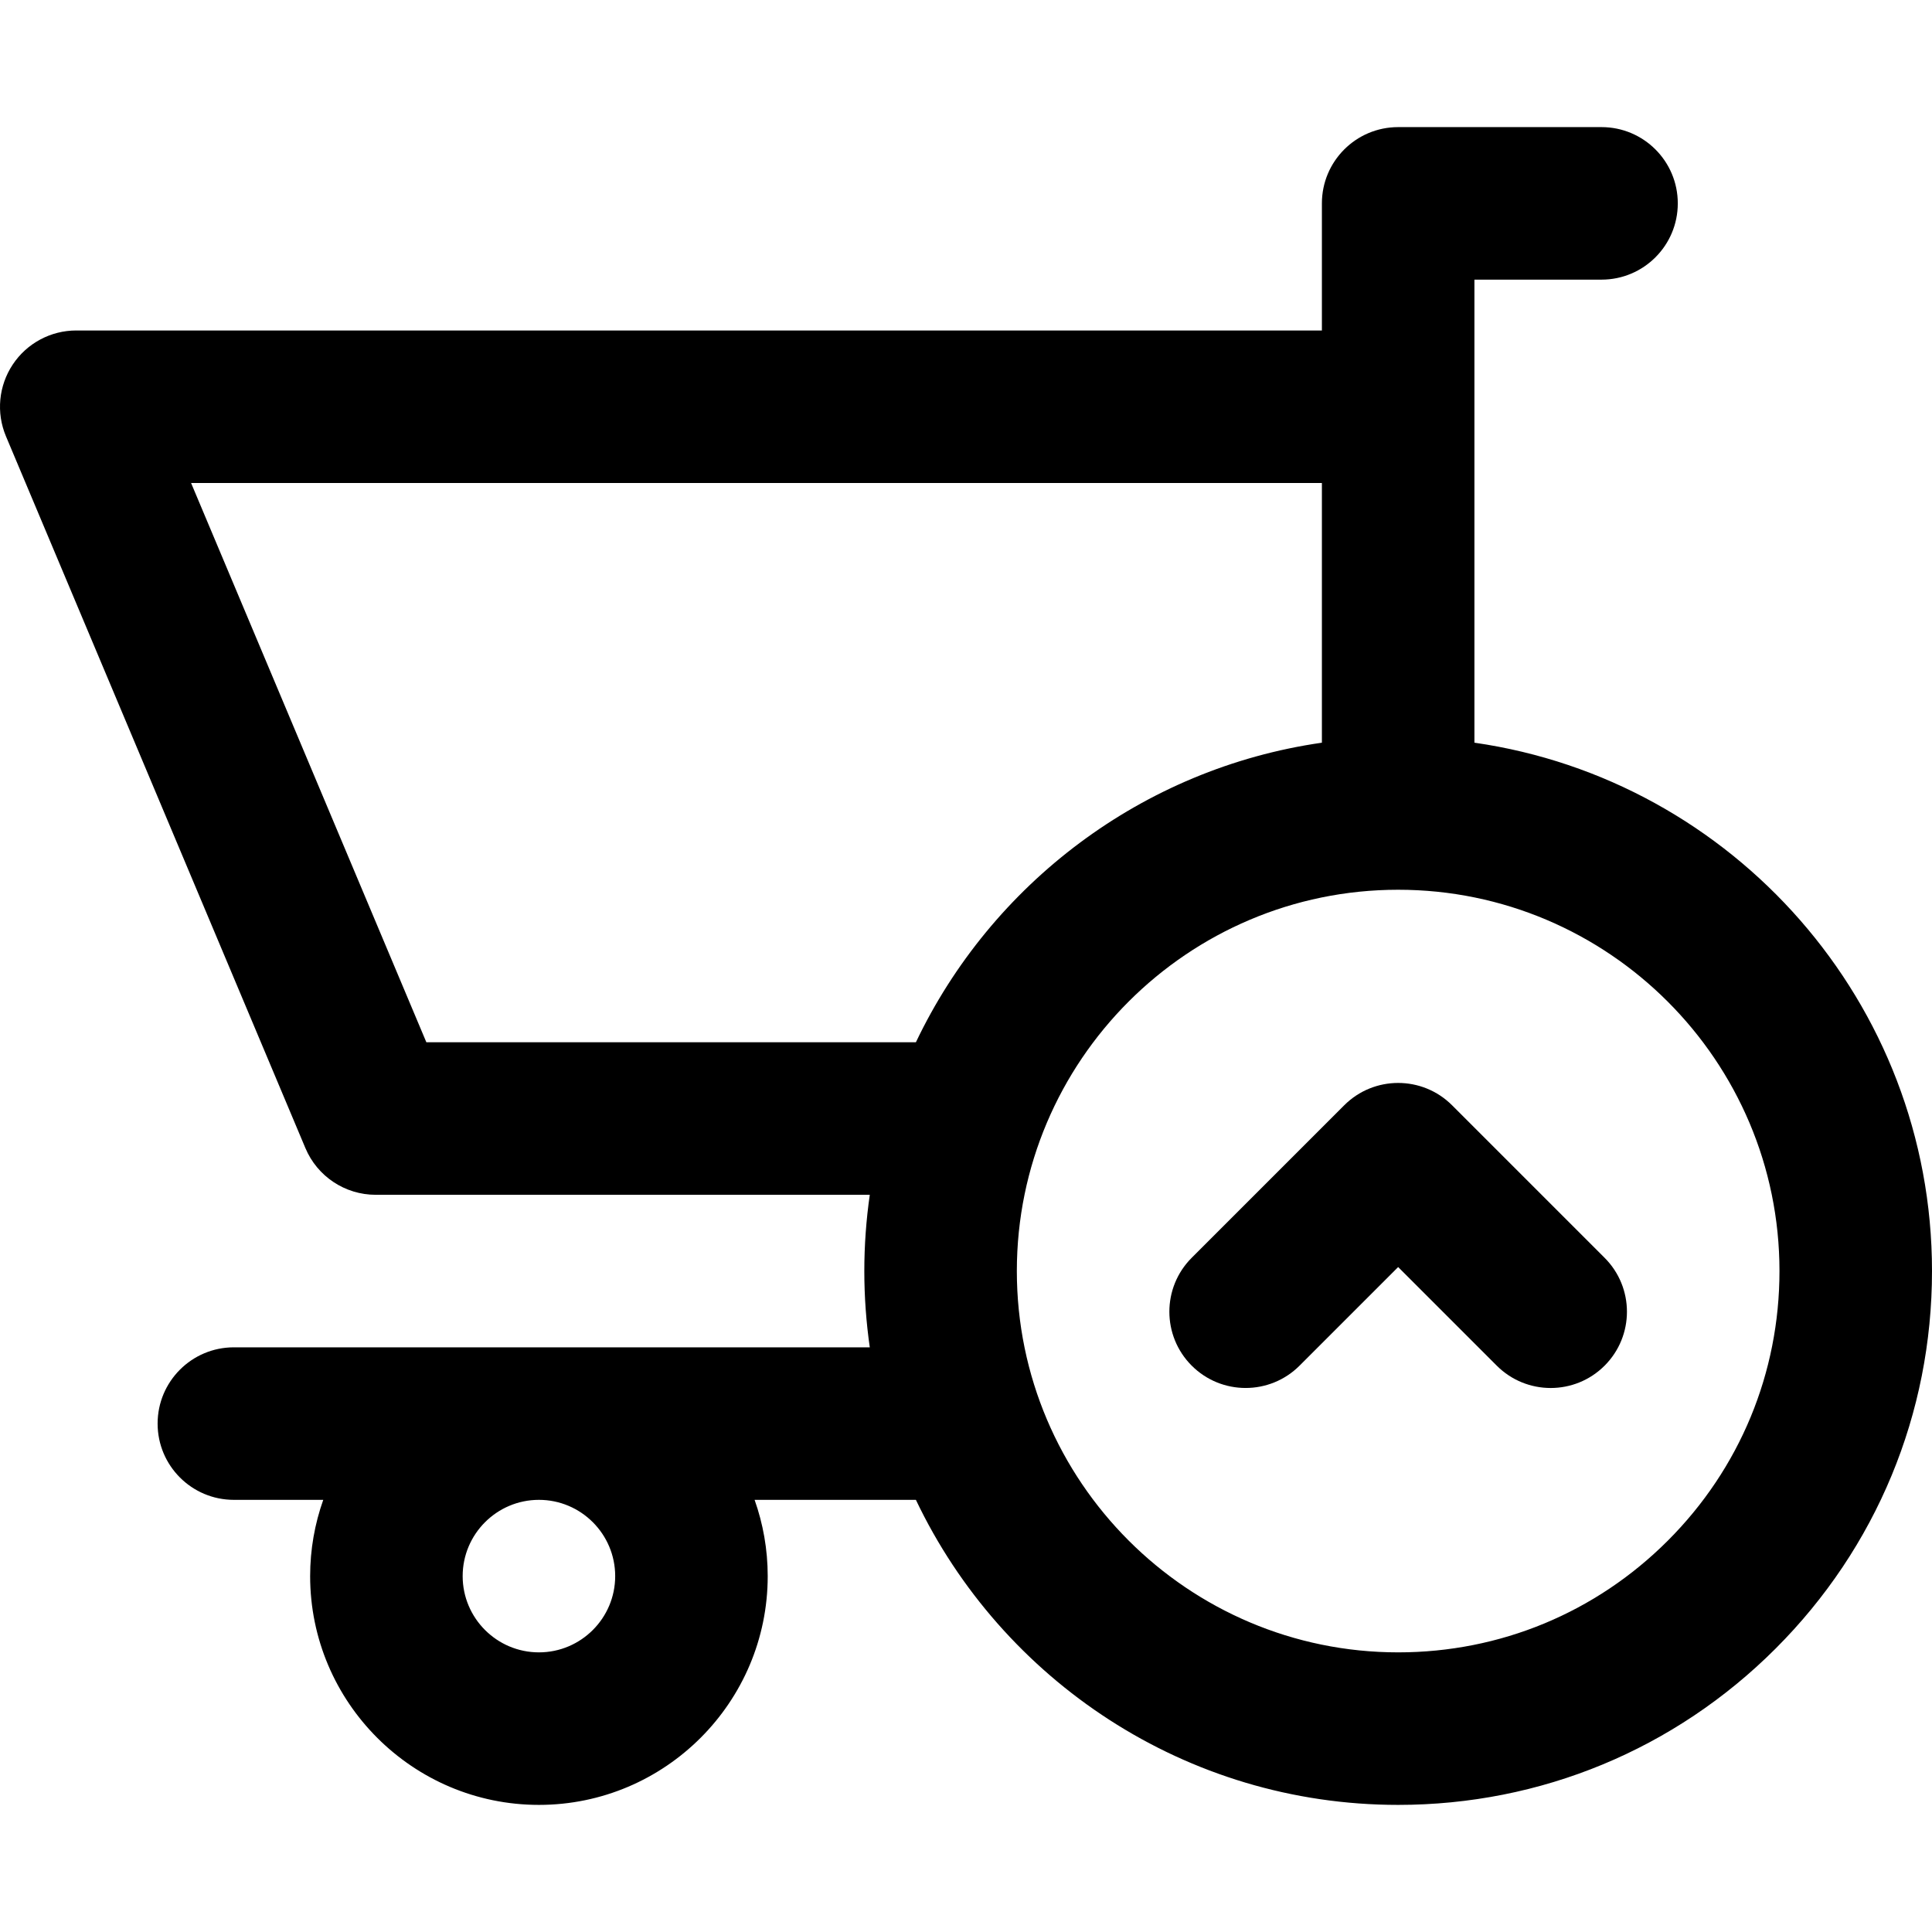 <?xml version="1.0" encoding="iso-8859-1"?>
<!-- Uploaded to: SVG Repo, www.svgrepo.com, Generator: SVG Repo Mixer Tools -->
<svg fill="#000000" height="800px" width="800px" version="1.1" id="Layer_1" xmlns="http://www.w3.org/2000/svg" xmlns:xlink="http://www.w3.org/1999/xlink" 
	 viewBox="0 0 380 380" xml:space="preserve">
<g id="XMLID_884_">
	<path id="XMLID_885_" d="M285.605,217.394c-5.857-5.857-15.355-5.857-21.213,0l-29.999,29.998c-5.858,5.858-5.858,15.355,0,21.213
		c5.857,5.857,15.355,5.858,21.213,0.001l19.393-19.392l19.395,19.394c2.929,2.929,6.767,4.393,10.606,4.393
		s7.678-1.464,10.606-4.394c5.858-5.858,5.858-15.355,0-21.213L285.605,217.394z"/>
	<path id="XMLID_886_" d="M290,146.077V55.001h25c8.284,0,15-6.716,15-15s-6.716-15-15-15h-40c-8.284,0-15,6.716-15,15v25H15
		c-5.024,0-9.715,2.516-12.495,6.701c-2.78,4.186-3.279,9.484-1.331,14.116l58.896,140c2.341,5.564,7.79,9.184,13.826,9.184h97.18
		c-0.704,4.9-1.076,9.906-1.076,14.998c0,5.093,0.372,10.1,1.076,15.002H46c-8.284,0-15,6.716-15,15s6.716,15,15,15h17.58
		c-1.665,4.695-2.58,9.742-2.58,15c0,24.812,20.187,44.998,45,44.998s45-20.186,45-44.998c0-5.258-0.915-10.305-2.58-15h31.726
		c16.883,35.442,53.053,59.998,94.854,59.998c28.047,0,54.415-10.922,74.247-30.754c19.832-19.832,30.754-46.199,30.753-74.244
		C380,197.196,340.816,153.378,290,146.077z M121,310.001c0,8.27-6.729,14.998-15,14.998s-15-6.728-15-14.998
		c0-8.271,6.729-15,15-15S121,301.73,121,310.001z M83.859,205.001l-46.275-110H260v51.076
		c-35.327,5.076-65.029,27.798-79.855,58.924H83.859z M328.033,303.032c-14.165,14.166-33,21.967-53.033,21.967
		c-41.354,0-74.999-33.645-75-74.999c0.001-41.354,33.645-74.998,75-74.998c41.355,0,75,33.645,75,75.001
		C350,270.033,342.199,288.867,328.033,303.032z"/>
</g>
</svg>